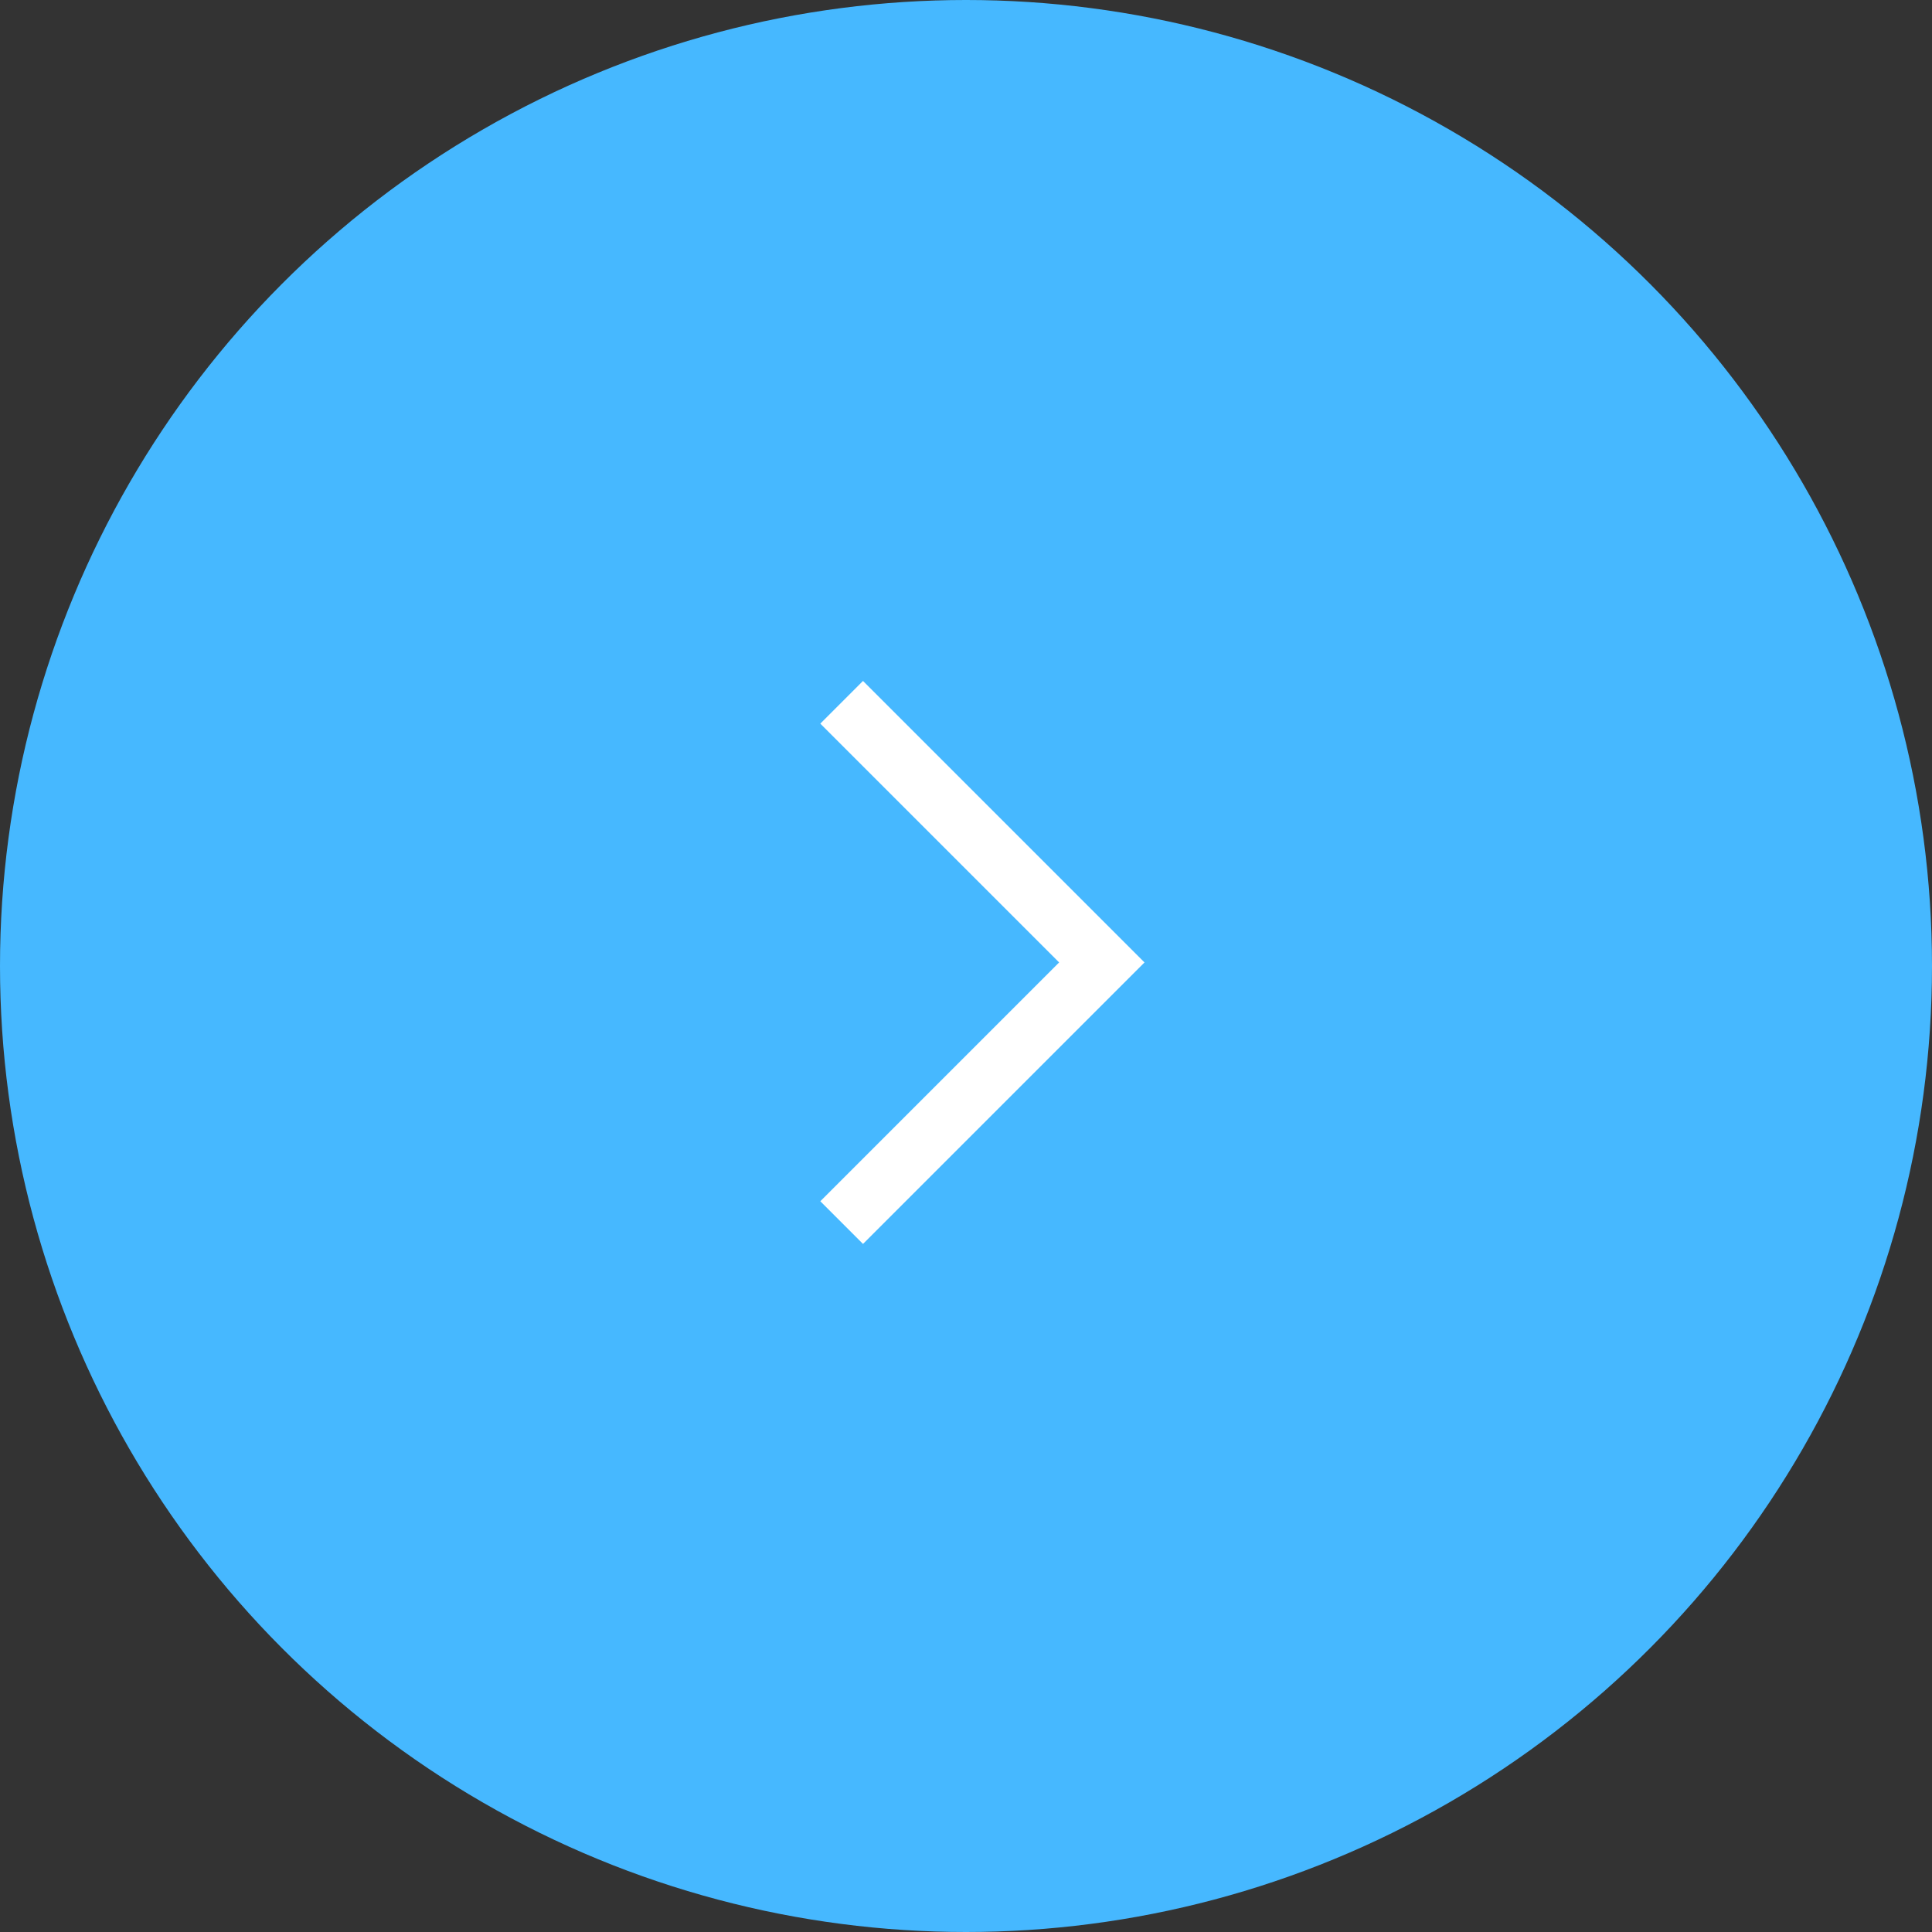 <svg xmlns="http://www.w3.org/2000/svg" width="64" height="64" viewBox="0 0 64 64">
  <rect x="0" y="0" width="64" height="64" fill="#333333" stroke="none"/>
  <g id="グループ_21412" data-name="グループ 21412" transform="translate(398 3415) rotate(180)">
    <circle id="楕円形_14" data-name="楕円形 14" cx="32" cy="32" r="32" transform="translate(334 3351)" fill="#46b8ff"/>
    <path id="パス_14681" data-name="パス 14681" d="M14318.269,3374.662l-8.618,8.618,8.618,8.618" transform="translate(-13948.15 -0.162)" fill="none" stroke="#fff" stroke-width="2"/>
  </g>
</svg>
